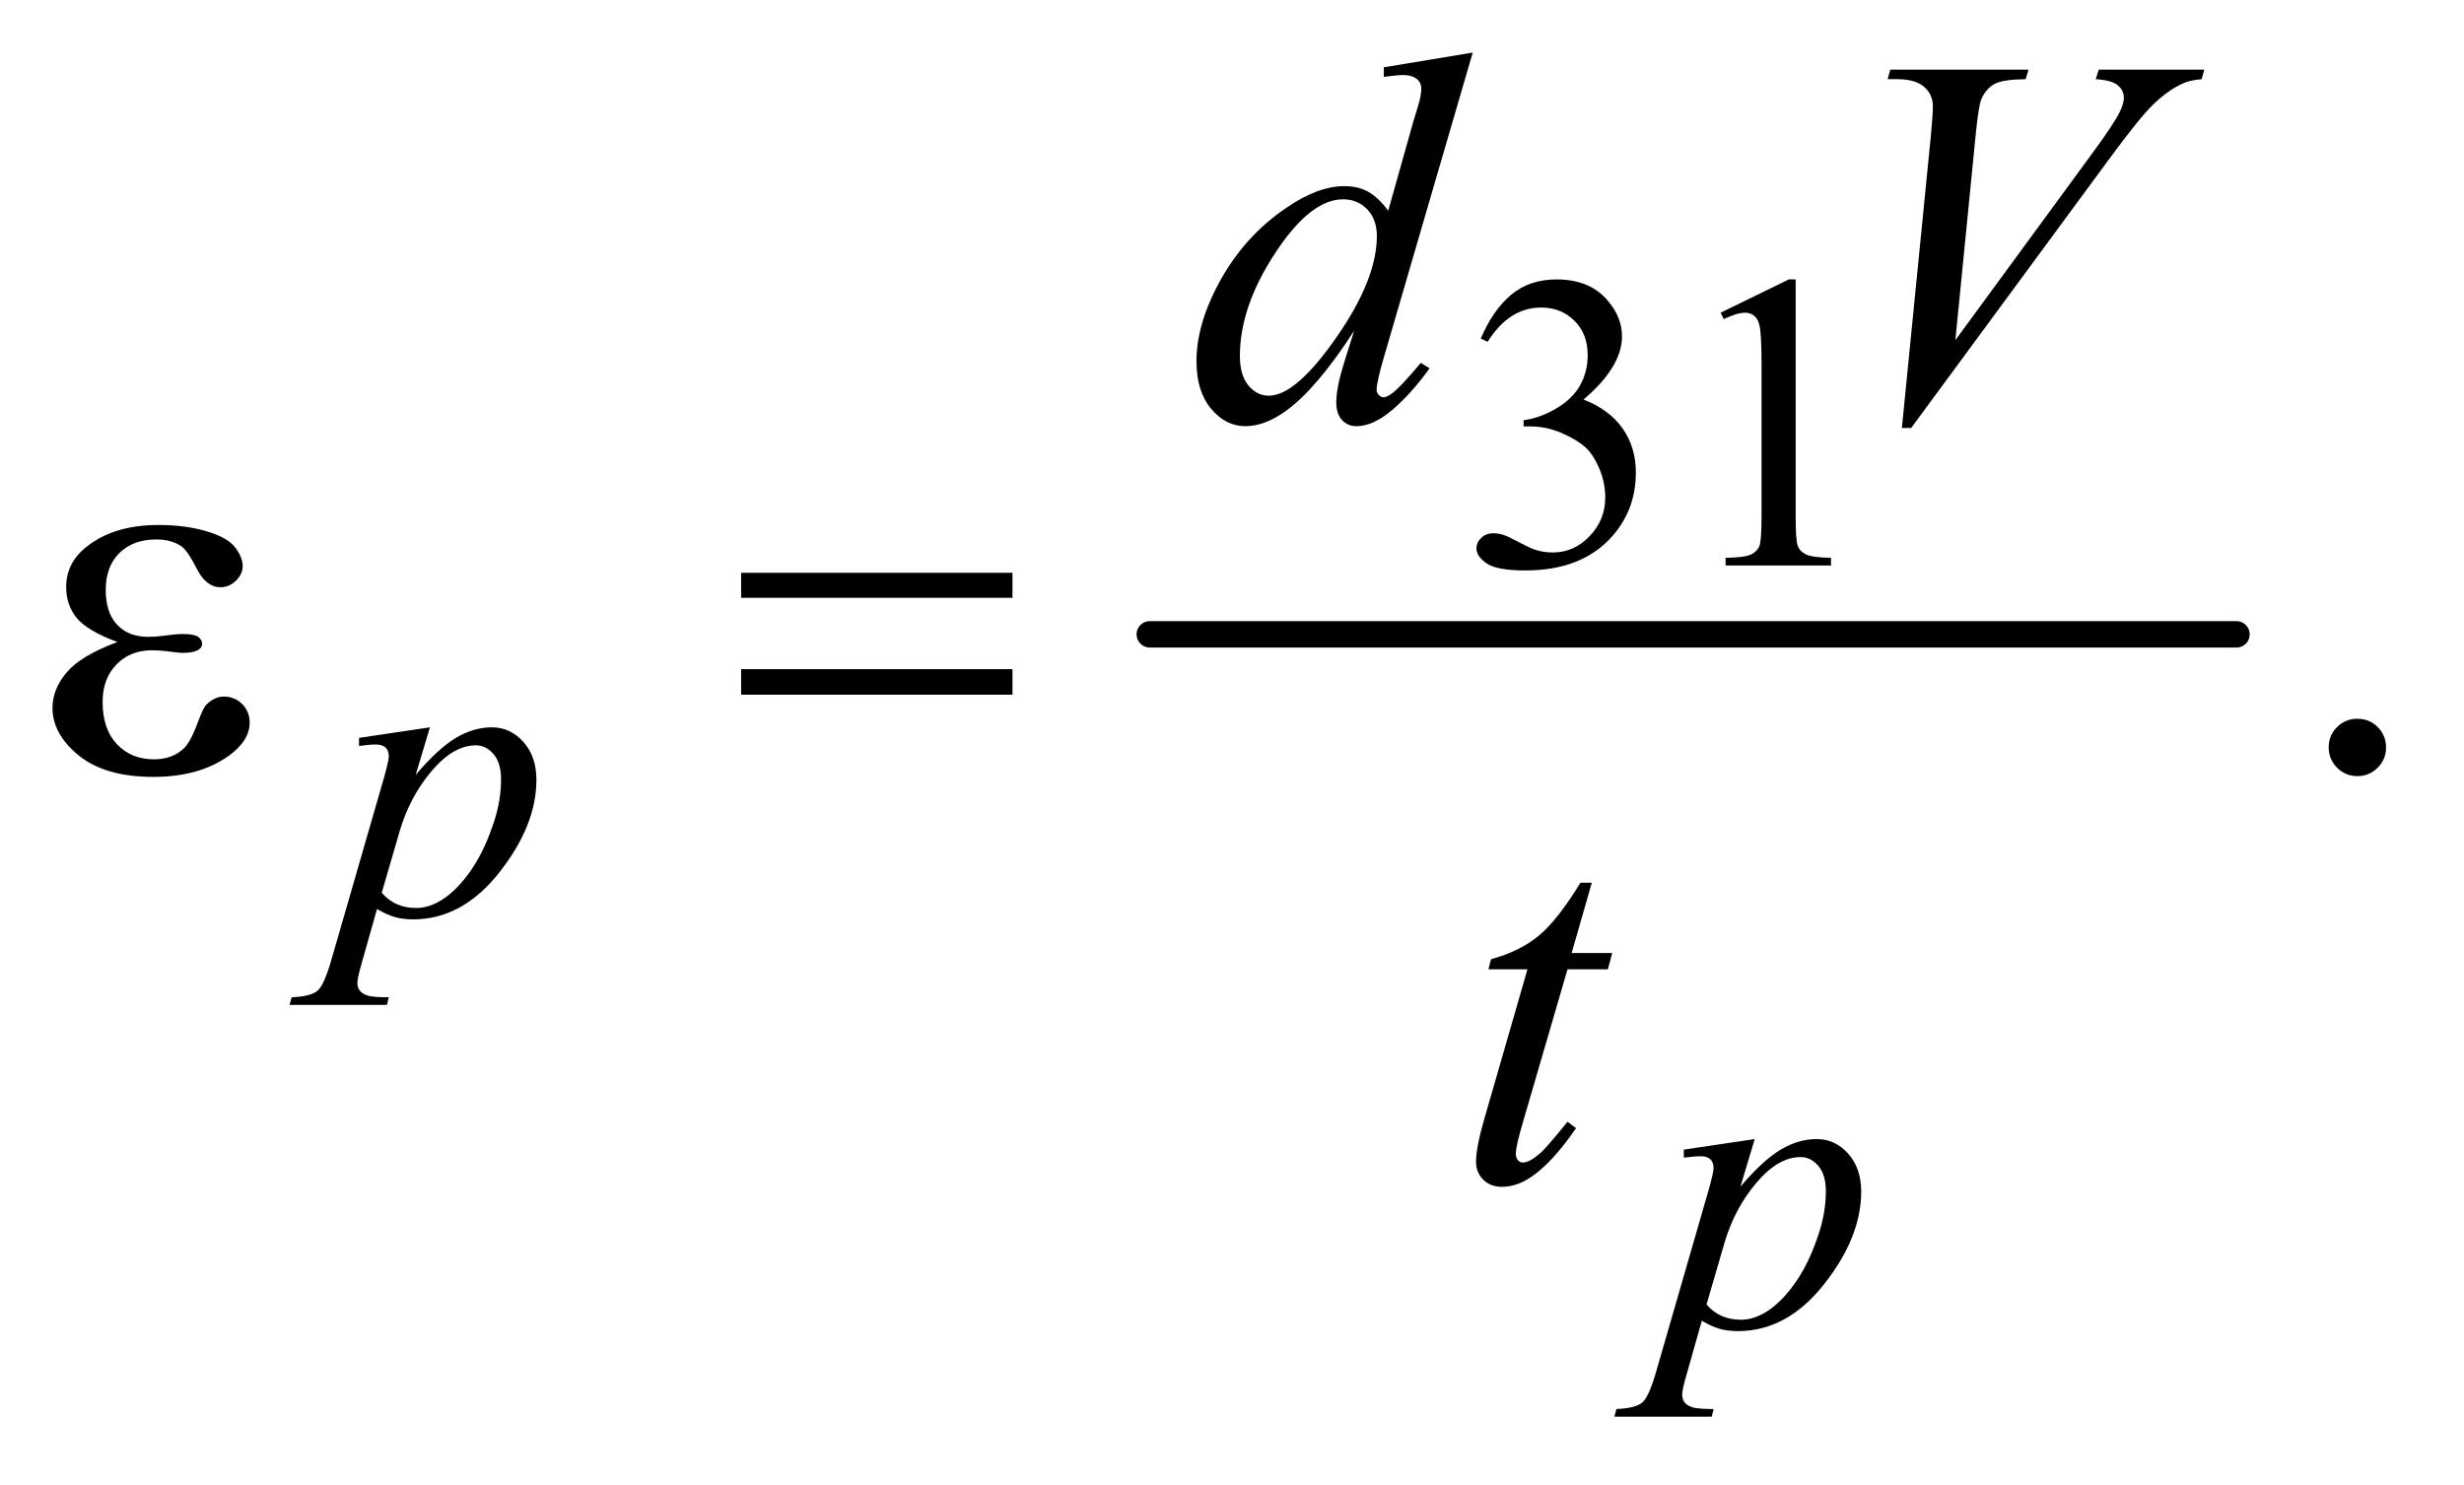 <?xml version="1.0" encoding="UTF-8"?>
<!DOCTYPE svg PUBLIC '-//W3C//DTD SVG 1.0//EN'
          'http://www.w3.org/TR/2001/REC-SVG-20010904/DTD/svg10.dtd'>
<svg stroke-dasharray="none" shape-rendering="auto" xmlns="http://www.w3.org/2000/svg" font-family="'Dialog'" text-rendering="auto" width="73" fill-opacity="1" color-interpolation="auto" color-rendering="auto" preserveAspectRatio="xMidYMid meet" font-size="12px" viewBox="0 0 73 44" fill="black" xmlns:xlink="http://www.w3.org/1999/xlink" stroke="black" image-rendering="auto" stroke-miterlimit="10" stroke-linecap="square" stroke-linejoin="miter" font-style="normal" stroke-width="1" height="44" stroke-dashoffset="0" font-weight="normal" stroke-opacity="1"
><!--Generated by the Batik Graphics2D SVG Generator--><defs id="genericDefs"
  /><g
  ><defs id="defs1"
    ><clipPath clipPathUnits="userSpaceOnUse" id="clipPath1"
      ><path d="M1.047 2.457 L47.21 2.457 L47.21 30.195 L1.047 30.195 L1.047 2.457 Z"
      /></clipPath
      ><clipPath clipPathUnits="userSpaceOnUse" id="clipPath2"
      ><path d="M33.457 78.761 L33.457 967.801 L1508.293 967.801 L1508.293 78.761 Z"
      /></clipPath
    ></defs
    ><g stroke-width="16" transform="scale(1.576,1.576) translate(-1.047,-2.457) matrix(0.031,0,0,0.031,0,0)" stroke-linejoin="round" stroke-linecap="round"
    ><line y2="464" fill="none" x1="731" clip-path="url(#clipPath2)" x2="1390" y1="464"
    /></g
    ><g transform="matrix(0.049,0,0,0.049,-1.65,-3.872)"
    ><path d="M929 283.75 Q936.25 266.625 947.312 257.312 Q958.375 248 974.875 248 Q995.25 248 1006.125 261.25 Q1014.375 271.125 1014.375 282.375 Q1014.375 300.875 991.125 320.625 Q1006.75 326.75 1014.75 338.125 Q1022.75 349.5 1022.75 364.875 Q1022.75 386.875 1008.75 403 Q990.5 424 955.875 424 Q938.75 424 932.562 419.75 Q926.375 415.5 926.375 410.625 Q926.375 407 929.312 404.25 Q932.25 401.5 936.375 401.5 Q939.5 401.5 942.75 402.5 Q944.875 403.125 952.375 407.062 Q959.875 411 962.75 411.75 Q967.375 413.125 972.625 413.125 Q985.375 413.125 994.812 403.25 Q1004.25 393.375 1004.25 379.875 Q1004.25 370 999.875 360.625 Q996.625 353.625 992.75 350 Q987.375 345 978 340.938 Q968.625 336.875 958.875 336.875 L954.875 336.875 L954.875 333.125 Q964.75 331.875 974.688 326 Q984.625 320.125 989.125 311.875 Q993.625 303.625 993.625 293.75 Q993.625 280.875 985.562 272.938 Q977.5 265 965.5 265 Q946.125 265 933.125 285.75 L929 283.75 ZM1074 268.125 L1115.25 248 L1119.375 248 L1119.375 391.125 Q1119.375 405.375 1120.562 408.875 Q1121.75 412.375 1125.5 414.25 Q1129.25 416.125 1140.75 416.375 L1140.75 421 L1077 421 L1077 416.375 Q1089 416.125 1092.5 414.312 Q1096 412.5 1097.375 409.438 Q1098.75 406.375 1098.75 391.125 L1098.75 299.625 Q1098.75 281.125 1097.5 275.875 Q1096.625 271.875 1094.312 270 Q1092 268.125 1088.75 268.125 Q1084.125 268.125 1075.875 272 L1074 268.125 Z" stroke="none" clip-path="url(#clipPath2)"
    /></g
    ><g transform="matrix(0.049,0,0,0.049,-1.65,-3.872)"
    ><path d="M1459 513.688 Q1466.344 513.688 1471.344 518.766 Q1476.344 523.844 1476.344 531.031 Q1476.344 538.219 1471.266 543.297 Q1466.188 548.375 1459 548.375 Q1451.812 548.375 1446.734 543.297 Q1441.656 538.219 1441.656 531.031 Q1441.656 523.688 1446.734 518.688 Q1451.812 513.688 1459 513.688 Z" stroke="none" clip-path="url(#clipPath2)"
    /></g
    ><g transform="matrix(0.049,0,0,0.049,-1.65,-3.872)"
    ><path d="M293.625 518.875 L285 547.625 Q298.625 531.625 309.312 525.25 Q320 518.875 331.125 518.875 Q342.25 518.875 350.125 527.688 Q358 536.5 358 550.625 Q358 578.125 335.625 606.562 Q313.25 635 283.5 635 Q277.25 635 272.438 633.625 Q267.625 632.25 261.625 628.75 L252.5 661 Q249.75 670.5 249.75 673.375 Q249.75 676.125 251.188 678.062 Q252.625 680 255.875 681.062 Q259.125 682.125 268.75 682.125 L267.625 686.75 L208.75 686.75 L210 682.125 Q221.625 681.625 225.688 678.125 Q229.75 674.625 234.25 658.75 L265.875 549.25 Q268.75 538.875 268.75 536.375 Q268.75 533 266.812 531.125 Q264.875 529.25 260.875 529.25 Q257.25 529.25 250.75 530.125 L250.75 525.25 L293.625 518.875 ZM264.5 618.875 Q272.25 628.125 285.375 628.125 Q291.875 628.125 298.625 624.5 Q305.375 620.875 311.812 613.75 Q318.25 606.625 323.375 597.312 Q328.5 588 332.562 575.375 Q336.625 562.75 336.625 550.375 Q336.625 540.375 332.062 535.062 Q327.5 529.75 321.375 529.75 Q307.875 529.75 294.688 545.25 Q281.5 560.75 275.375 581.5 L264.5 618.875 Z" stroke="none" clip-path="url(#clipPath2)"
    /></g
    ><g transform="matrix(0.049,0,0,0.049,-1.65,-3.872)"
    ><path d="M1094.625 767.875 L1086 796.625 Q1099.625 780.625 1110.312 774.25 Q1121 767.875 1132.125 767.875 Q1143.25 767.875 1151.125 776.688 Q1159 785.5 1159 799.625 Q1159 827.125 1136.625 855.562 Q1114.25 884 1084.5 884 Q1078.25 884 1073.438 882.625 Q1068.625 881.25 1062.625 877.75 L1053.5 910 Q1050.75 919.5 1050.75 922.375 Q1050.75 925.125 1052.188 927.062 Q1053.625 929 1056.875 930.062 Q1060.125 931.125 1069.75 931.125 L1068.625 935.75 L1009.75 935.75 L1011 931.125 Q1022.625 930.625 1026.688 927.125 Q1030.75 923.625 1035.25 907.75 L1066.875 798.25 Q1069.75 787.875 1069.75 785.375 Q1069.75 782 1067.812 780.125 Q1065.875 778.25 1061.875 778.25 Q1058.25 778.25 1051.75 779.125 L1051.75 774.25 L1094.625 767.875 ZM1065.5 867.875 Q1073.25 877.125 1086.375 877.125 Q1092.875 877.125 1099.625 873.5 Q1106.375 869.875 1112.812 862.75 Q1119.25 855.625 1124.375 846.312 Q1129.5 837 1133.562 824.375 Q1137.625 811.75 1137.625 799.375 Q1137.625 789.375 1133.062 784.062 Q1128.5 778.75 1122.375 778.75 Q1108.875 778.75 1095.688 794.25 Q1082.5 809.75 1076.375 830.5 L1065.5 867.875 Z" stroke="none" clip-path="url(#clipPath2)"
    /></g
    ><g transform="matrix(0.049,0,0,0.049,-1.65,-3.872)"
    ><path d="M924.125 110.812 L870.375 295.188 Q866 310.188 866 314.875 Q866 316.438 867.328 317.844 Q868.656 319.25 870.062 319.25 Q872.094 319.25 874.906 317.219 Q880.219 313.469 892.719 298.469 L898.031 301.75 Q886.781 317.375 875.297 327.062 Q863.812 336.75 853.812 336.75 Q848.5 336.75 845.062 333 Q841.625 329.25 841.625 322.375 Q841.625 313.469 846.312 298.469 L852.406 279.094 Q829.75 314.094 811.156 327.531 Q798.344 336.75 786.625 336.75 Q774.75 336.75 765.922 326.203 Q757.094 315.656 757.094 297.531 Q757.094 274.25 771.938 247.844 Q786.781 221.438 811.156 204.875 Q830.375 191.594 846.469 191.594 Q854.906 191.594 861 195.031 Q867.094 198.469 873.031 206.438 L888.344 152.062 Q890.062 146.281 891.156 142.844 Q893.031 136.594 893.031 132.531 Q893.031 129.25 890.688 127.062 Q887.406 124.406 882.25 124.406 Q878.656 124.406 870.375 125.5 L870.375 119.719 L924.125 110.812 ZM866.156 221.75 Q866.156 211.75 860.375 205.656 Q854.594 199.562 845.688 199.562 Q826 199.562 804.672 232.062 Q783.344 264.562 783.344 294.25 Q783.344 305.969 788.5 312.141 Q793.656 318.312 800.844 318.312 Q817.094 318.312 841.625 283.156 Q866.156 248 866.156 221.75 ZM1183.594 337.844 L1201.094 161.438 Q1202.344 148 1202.344 143.312 Q1202.344 136.281 1197.109 131.594 Q1191.875 126.906 1180.625 126.906 L1175 126.906 L1176.562 121.125 L1260.156 121.125 L1258.438 126.906 Q1244.844 127.062 1239.766 129.719 Q1234.688 132.375 1231.719 138.781 Q1230.156 142.219 1228.438 158.312 L1215.938 284.719 L1298.594 171.906 Q1312.031 153.625 1315.469 146.438 Q1317.812 141.594 1317.812 138 Q1317.812 133.781 1314.219 130.656 Q1310.625 127.531 1300.781 126.906 L1302.656 121.125 L1366.406 121.125 L1364.844 126.906 Q1357.188 127.531 1352.656 129.875 Q1344.062 133.938 1335.547 142.219 Q1327.031 150.5 1308.594 175.656 L1189.219 337.844 L1183.594 337.844 Z" stroke="none" clip-path="url(#clipPath2)"
    /></g
    ><g transform="matrix(0.049,0,0,0.049,-1.65,-3.872)"
    ><path d="M996.125 612.844 L983.938 655.344 L1008.469 655.344 L1005.812 665.188 L981.438 665.188 L954.562 757.375 Q950.188 772.219 950.188 776.594 Q950.188 779.25 951.438 780.656 Q952.688 782.062 954.406 782.062 Q958.312 782.062 964.719 776.594 Q968.469 773.469 981.438 757.375 L986.594 761.281 Q972.219 782.219 959.406 790.812 Q950.656 796.75 941.75 796.75 Q934.875 796.75 930.5 792.453 Q926.125 788.156 926.125 781.438 Q926.125 773 931.125 755.656 L957.219 665.188 L933.625 665.188 L935.188 659.094 Q952.375 654.406 963.781 645.109 Q975.188 635.812 989.25 612.844 L996.125 612.844 Z" stroke="none" clip-path="url(#clipPath2)"
    /></g
    ><g transform="matrix(0.049,0,0,0.049,-1.65,-3.872)"
    ><path d="M104.625 467.281 Q86.188 460.406 79.938 452.594 Q73.688 444.781 73.688 434 Q73.688 419.469 85.875 409.781 Q102.438 396.5 129.469 396.5 Q145.562 396.5 158.375 400.25 Q171.188 404 175.797 410.016 Q180.406 416.031 180.406 421.344 Q180.406 426.188 176.344 430.172 Q172.281 434.156 166.969 434.156 Q158.375 434.156 152.672 422.984 Q146.969 411.812 143.219 409.312 Q137.125 405.25 128.219 405.25 Q114.156 405.25 105.875 413.453 Q97.594 421.656 97.594 435.719 Q97.594 449.469 104.469 456.812 Q111.344 464.156 123.375 464.156 Q127.438 464.156 132.281 463.531 Q139.938 462.438 144.312 462.438 Q151.031 462.438 153.453 464.156 Q155.875 465.875 155.875 468.219 Q155.875 470.562 153.844 471.812 Q151.031 473.844 144 473.844 Q142.438 473.844 138.844 473.375 Q130.719 472.281 125.562 472.281 Q112.438 472.281 104.078 480.875 Q95.719 489.469 95.719 503.531 Q95.719 519.938 104.391 529.078 Q113.062 538.219 126.812 538.219 Q137.906 538.219 144.938 531.5 Q149 527.594 153.531 515.25 Q156.5 507.125 158.375 505.25 Q163.375 500.25 169 500.25 Q175.562 500.25 180.094 504.781 Q184.625 509.312 184.625 516.031 Q184.625 526.812 172.281 535.875 Q154.312 548.844 126.5 548.844 Q97.125 548.844 81.266 535.875 Q65.406 522.906 65.406 507.125 Q65.406 495.875 73.922 485.719 Q82.438 475.562 104.625 467.281 ZM481.781 425.406 L645.844 425.406 L645.844 440.562 L481.781 440.562 L481.781 425.406 ZM481.781 483.688 L645.844 483.688 L645.844 499.156 L481.781 499.156 L481.781 483.688 Z" stroke="none" clip-path="url(#clipPath2)"
    /></g
  ></g
></svg
>
